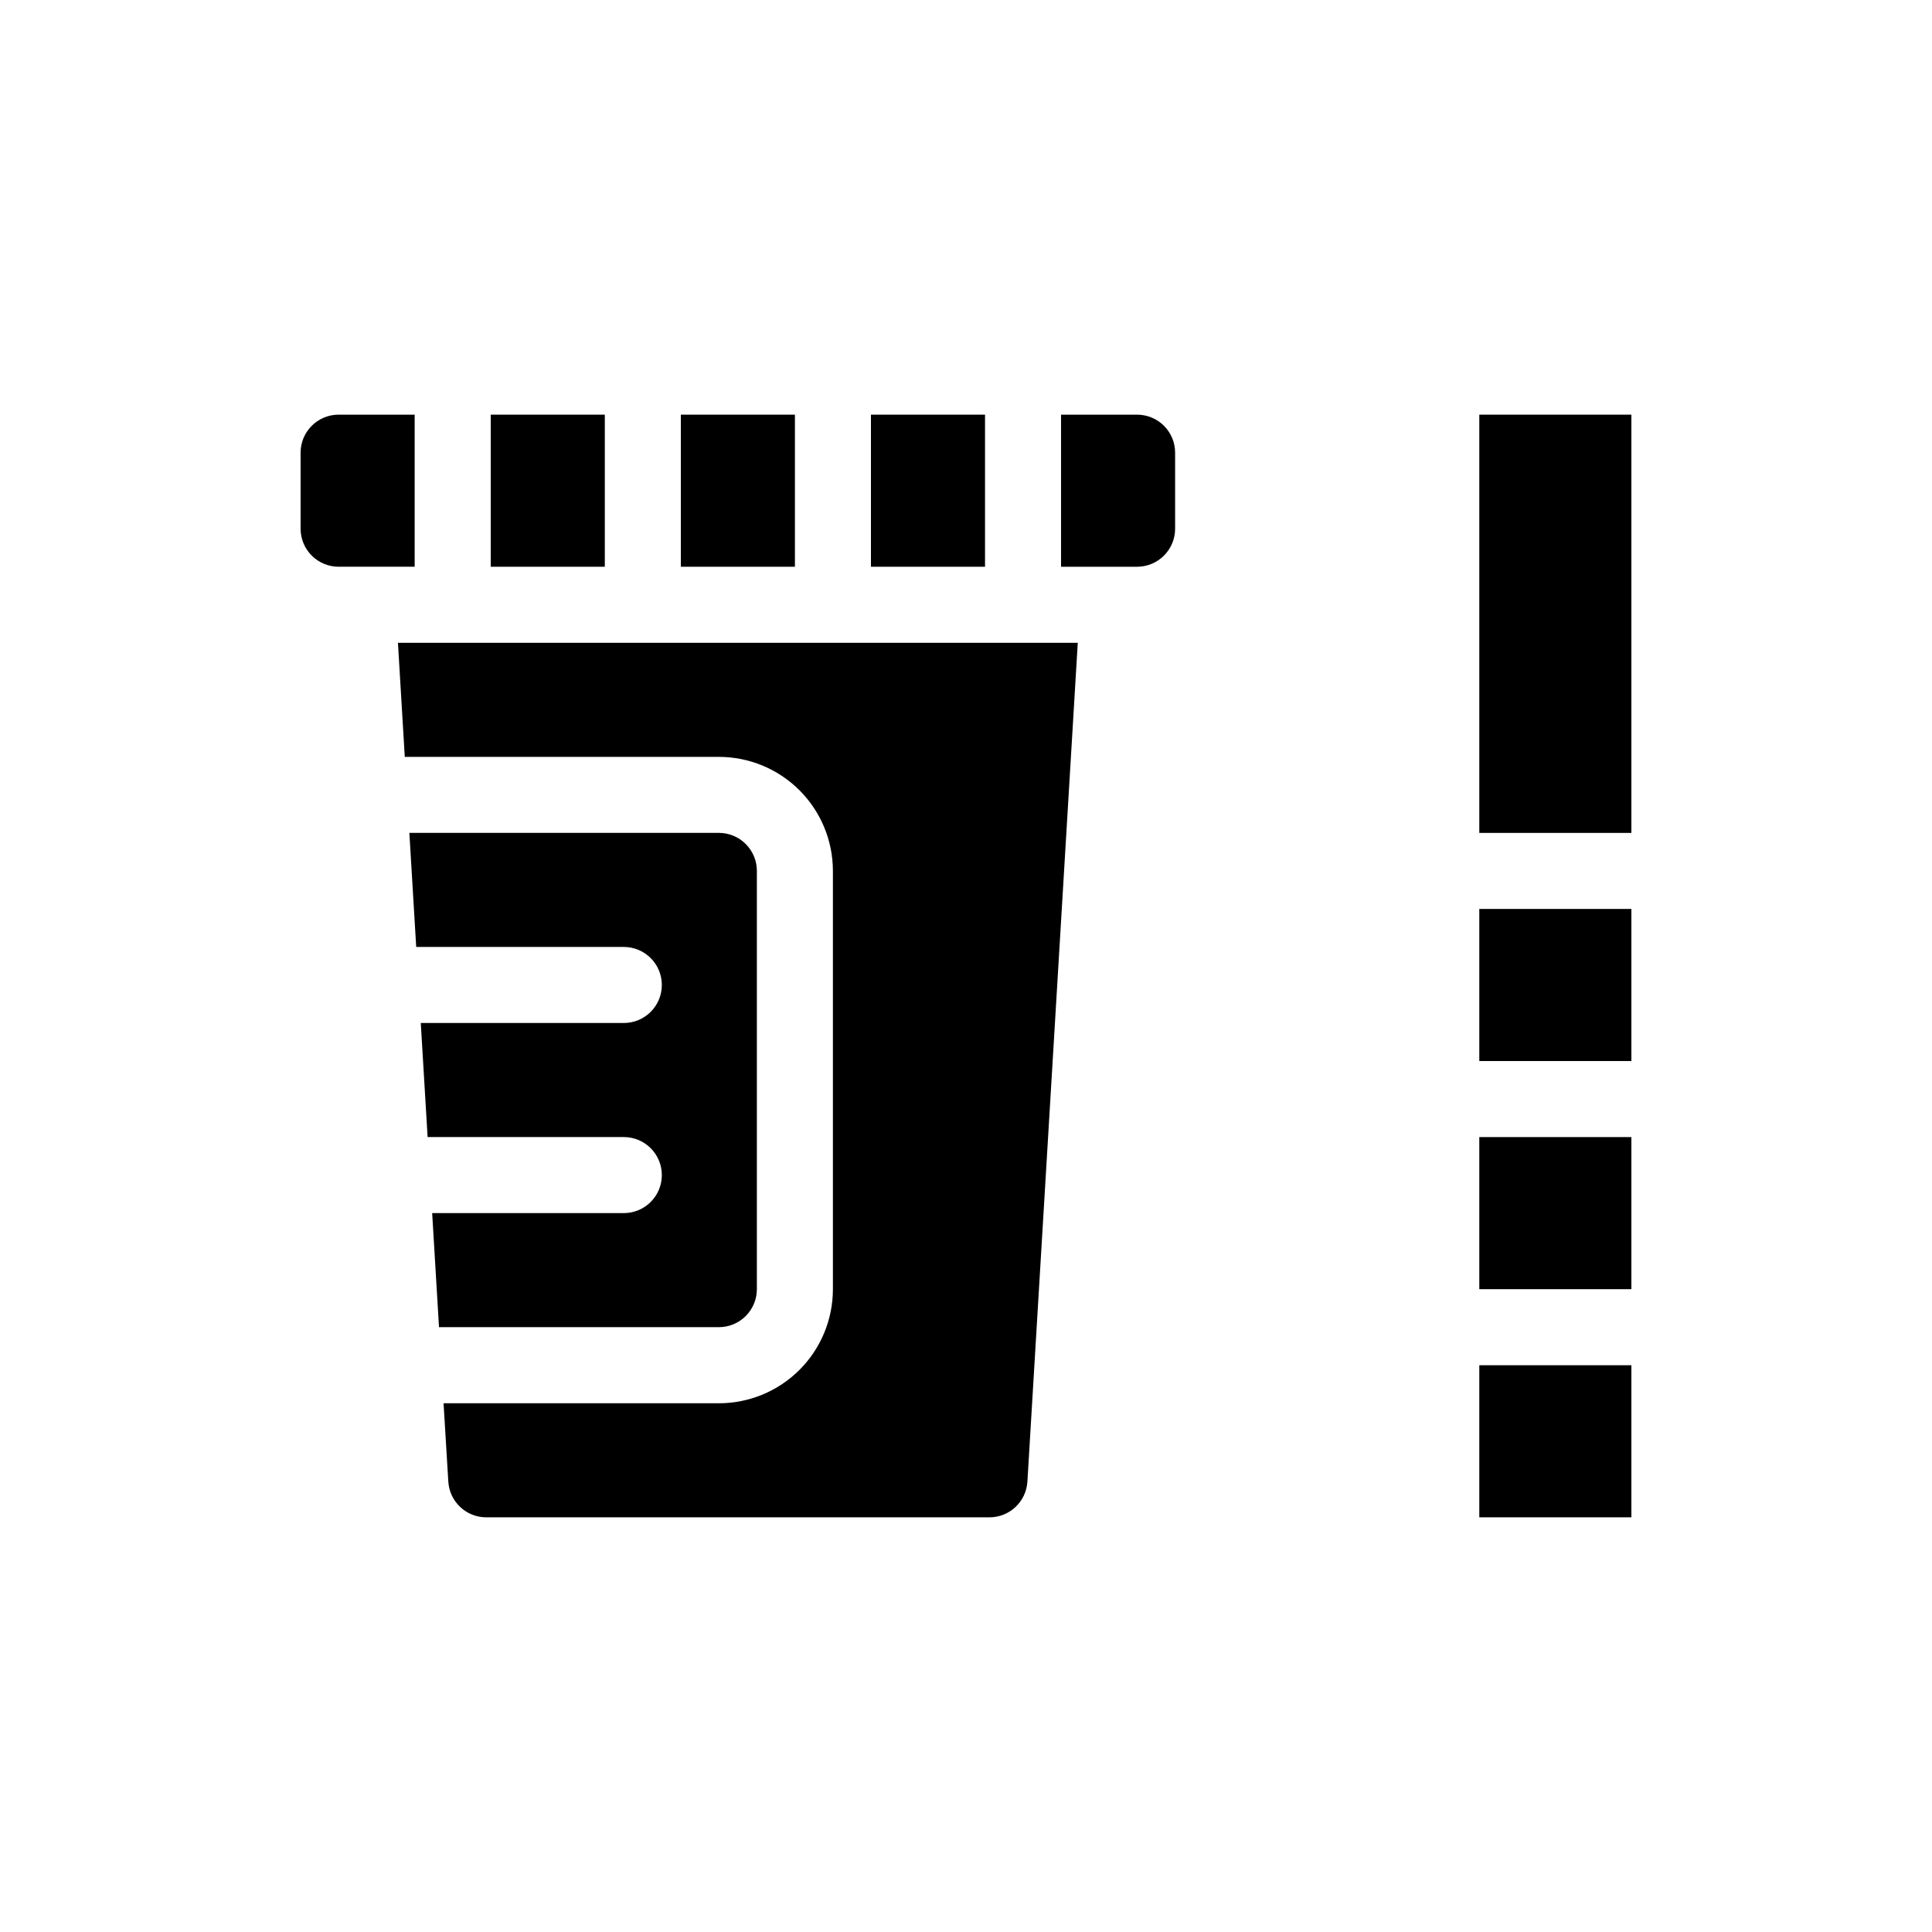 <?xml version="1.0" encoding="UTF-8"?>
<!-- Uploaded to: ICON Repo, www.svgrepo.com, Generator: ICON Repo Mixer Tools -->
<svg fill="#000000" width="800px" height="800px" version="1.1" viewBox="144 144 512 512" xmlns="http://www.w3.org/2000/svg">
 <g>
  <path d="m253.89 253.89h-20.152c-5.566 0-10.078 4.512-10.078 10.074v20.152c0 2.672 1.062 5.238 2.953 7.125 1.891 1.891 4.453 2.953 7.125 2.953h20.152z"/>
  <path d="m274.05 253.89h30.23v40.305h-30.23z"/>
  <path d="m324.43 253.89h30.23v40.305h-30.23z"/>
  <path d="m374.81 253.89h30.23v40.305h-30.23z"/>
  <path d="m445.34 253.89h-20.152v40.305h20.152c2.676 0 5.238-1.062 7.125-2.953 1.891-1.887 2.953-4.453 2.953-7.125v-20.152c0-2.672-1.062-5.234-2.953-7.125-1.887-1.887-4.449-2.949-7.125-2.949z"/>
  <path d="m344.58 485.64v-110.84c0-2.672-1.059-5.234-2.949-7.125s-4.453-2.953-7.125-2.953h-82.02l1.812 30.23h55.016c5.566 0 10.078 4.512 10.078 10.074 0 5.566-4.512 10.078-10.078 10.078h-53.805l1.812 30.23 51.992-0.004c5.566 0 10.078 4.512 10.078 10.078 0 5.566-4.512 10.074-10.078 10.074h-50.785l1.812 30.23h74.164c2.672 0 5.234-1.062 7.125-2.953 1.891-1.887 2.949-4.449 2.949-7.125z"/>
  <path d="m251.27 344.58h83.23c8.016 0 15.707 3.188 21.375 8.855 5.668 5.668 8.852 13.355 8.852 21.375v110.84c0 8.02-3.184 15.707-8.852 21.375-5.668 5.672-13.359 8.855-21.375 8.855h-72.953l1.258 20.758h0.004c0.32 5.328 4.738 9.48 10.074 9.469h133.31c5.336 0.012 9.758-4.141 10.078-9.469l13.348-222.28h-180.16z"/>
  <path d="m536.03 384.88h40.305v40.305h-40.305z"/>
  <path d="m536.03 445.34h40.305v40.305h-40.305z"/>
  <path d="m536.03 253.89h40.305v110.84h-40.305z"/>
  <path d="m536.03 505.8h40.305v40.305h-40.305z"/>
 </g>
</svg>